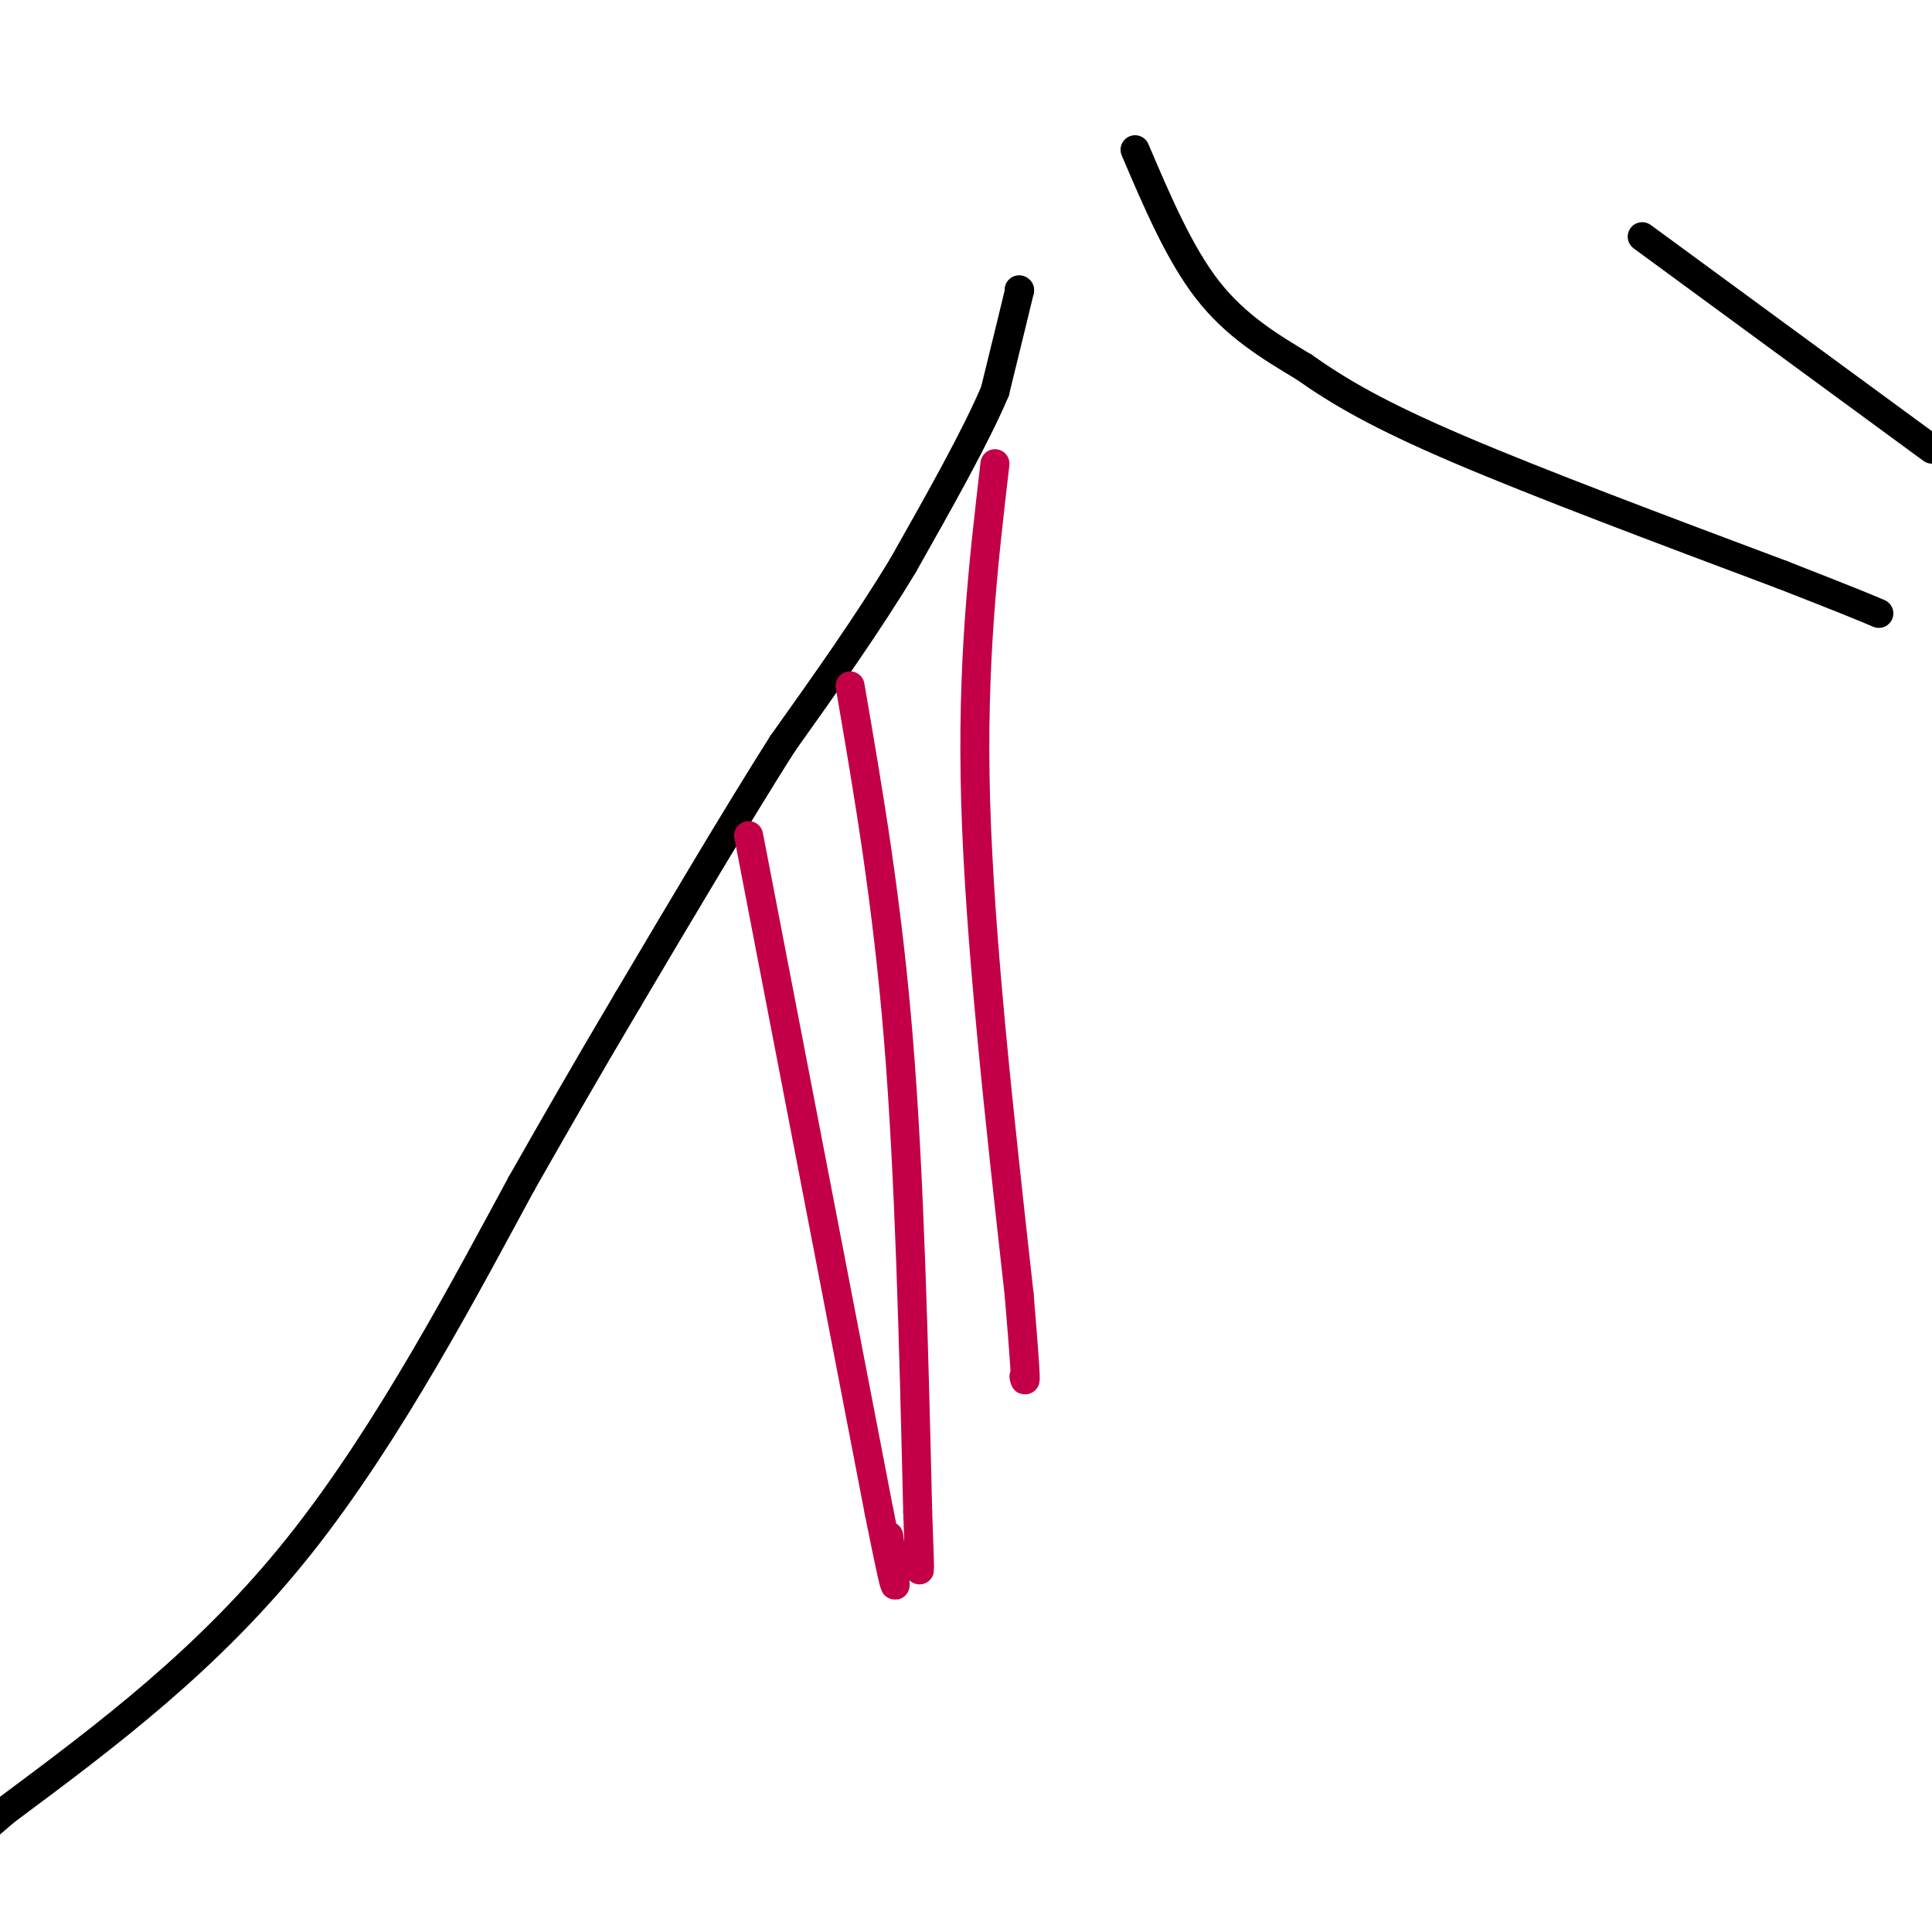 <svg viewBox='0 0 400 400' version='1.1' xmlns='http://www.w3.org/2000/svg' xmlns:xlink='http://www.w3.org/1999/xlink'><g fill='none' stroke='#000000' stroke-width='6' stroke-linecap='round' stroke-linejoin='round'><path d='M211,60c0.000,0.000 0.100,0.100 0.1,0.1'/><path d='M211.1,60.1c-0.833,3.500 -2.967,12.200 -5.1,20.9'/><path d='M206,81c-4.017,9.483 -11.508,22.742 -19,36'/><path d='M187,117c-7.333,12.167 -16.167,24.583 -25,37'/><path d='M162,154c-9.500,15.000 -20.750,34.000 -32,53'/><path d='M130,207c-9.000,15.167 -15.500,26.583 -22,38'/><path d='M108,245c-10.933,20.133 -27.267,51.467 -46,75c-18.733,23.533 -39.867,39.267 -61,55'/><path d='M1,375c-10.500,9.167 -6.250,4.583 -2,0'/><path d='M235,31c4.583,10.750 9.167,21.500 15,29c5.833,7.500 12.917,11.750 20,16'/><path d='M270,76c7.244,5.111 15.356,9.889 32,17c16.644,7.111 41.822,16.556 67,26'/><path d='M369,119c14.500,5.667 17.250,6.833 20,8'/><path d='M340,49c0.000,0.000 60.000,44.000 60,44'/></g>
<g fill='none' stroke='#C30047' stroke-width='6' stroke-linecap='round' stroke-linejoin='round'><path d='M206,96c-2.417,20.667 -4.833,41.333 -4,70c0.833,28.667 4.917,65.333 9,102'/><path d='M211,268c1.667,19.833 1.333,18.417 1,17'/><path d='M176,142c3.833,22.250 7.667,44.500 10,73c2.333,28.500 3.167,63.250 4,98'/><path d='M190,313c0.667,17.500 0.333,12.250 0,7'/><path d='M155,173c0.000,0.000 27.000,140.000 27,140'/><path d='M182,313c4.833,24.167 3.417,14.583 2,5'/></g>
</svg>